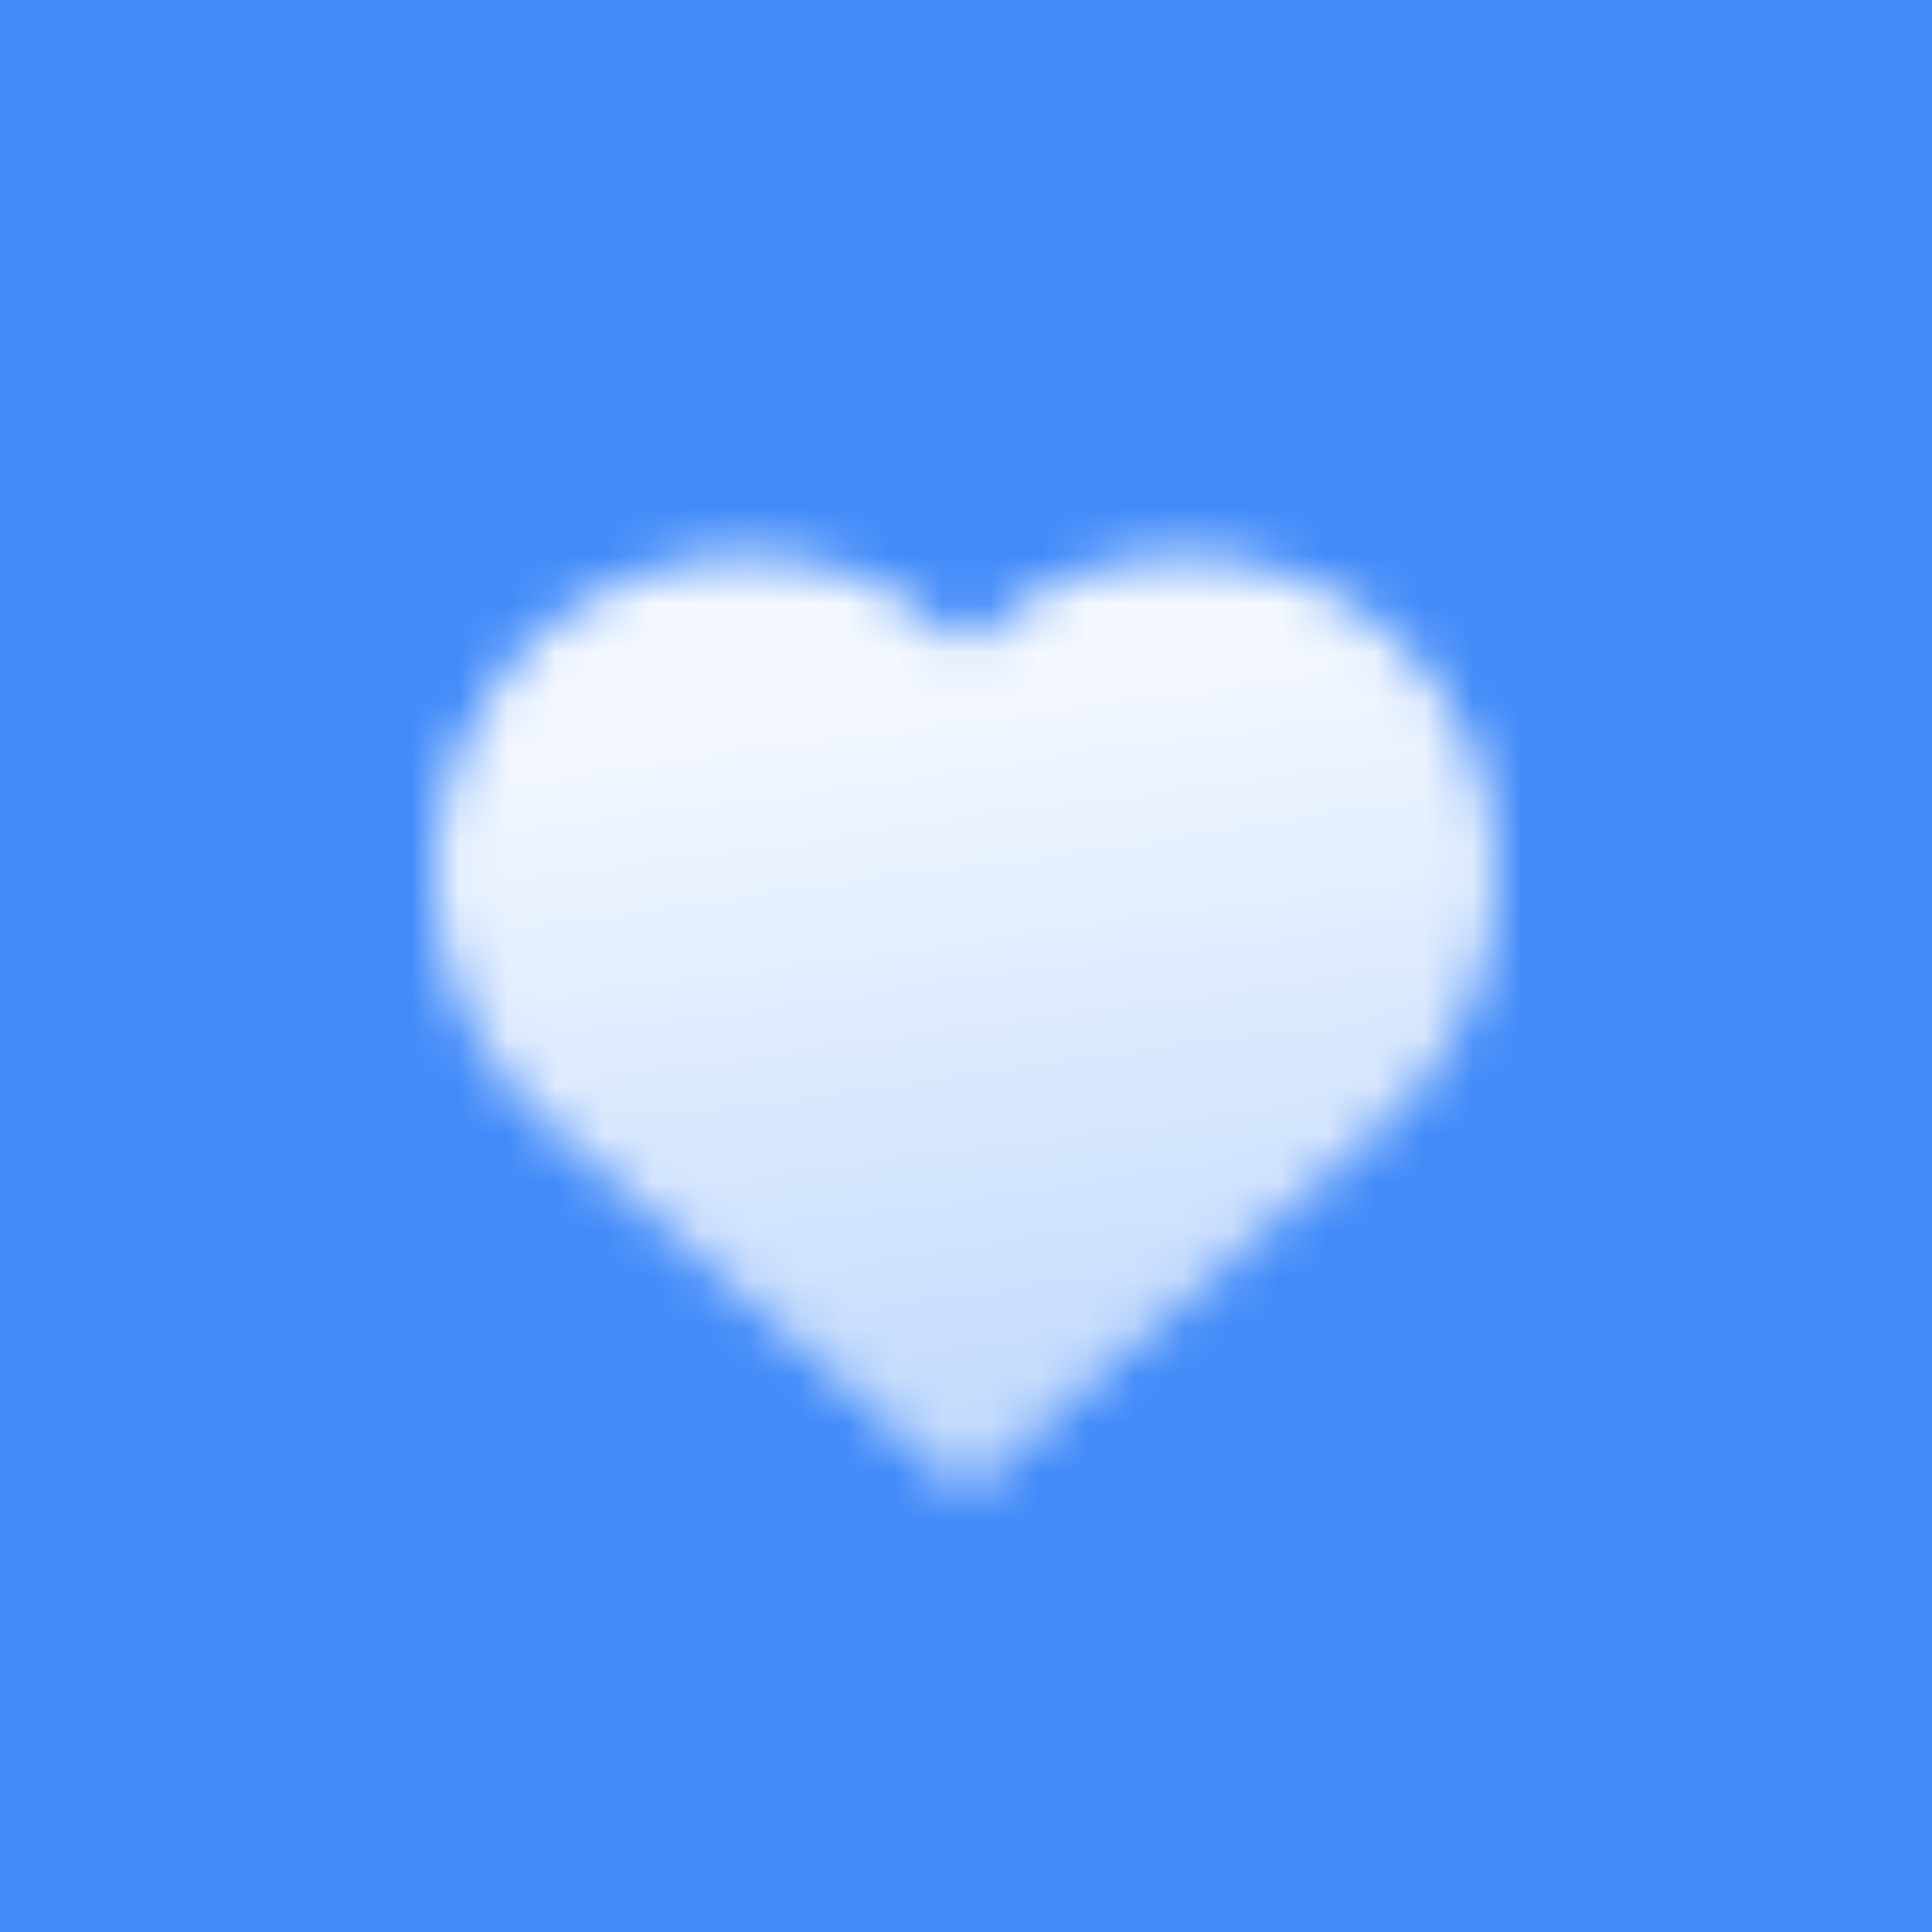 <svg width="40" height="40" viewBox="0 0 40 40" fill="none" xmlns="http://www.w3.org/2000/svg">
<rect width="40" height="40" fill="#428BF9"/>
<mask id="mask0_902_30989" style="mask-type:alpha" maskUnits="userSpaceOnUse" x="9" y="11" width="22" height="20">
<path fill-rule="evenodd" clip-rule="evenodd" d="M20.001 30.974L11.332 23.302C9.052 21.284 8.361 18.013 9.629 15.246C11.491 11.181 16.836 10.219 20 13.379C23.164 10.22 28.509 11.182 30.372 15.248C31.639 18.015 30.949 21.285 28.671 23.302L20.012 30.974L20.011 30.983L20.006 30.979L20.002 30.983L20.001 30.974Z" fill="url(#paint0_linear_902_30989)"/>
</mask>
<g mask="url(#mask0_902_30989)">
<path d="M8 8H32V32H8V8Z" fill="white"/>
</g>
<defs>
<linearGradient id="paint0_linear_902_30989" x1="20" y1="13.501" x2="22.476" y2="31.524" gradientUnits="userSpaceOnUse">
<stop stop-opacity="0.95"/>
<stop offset="1" stop-opacity="0.65"/>
</linearGradient>
</defs>
</svg>
